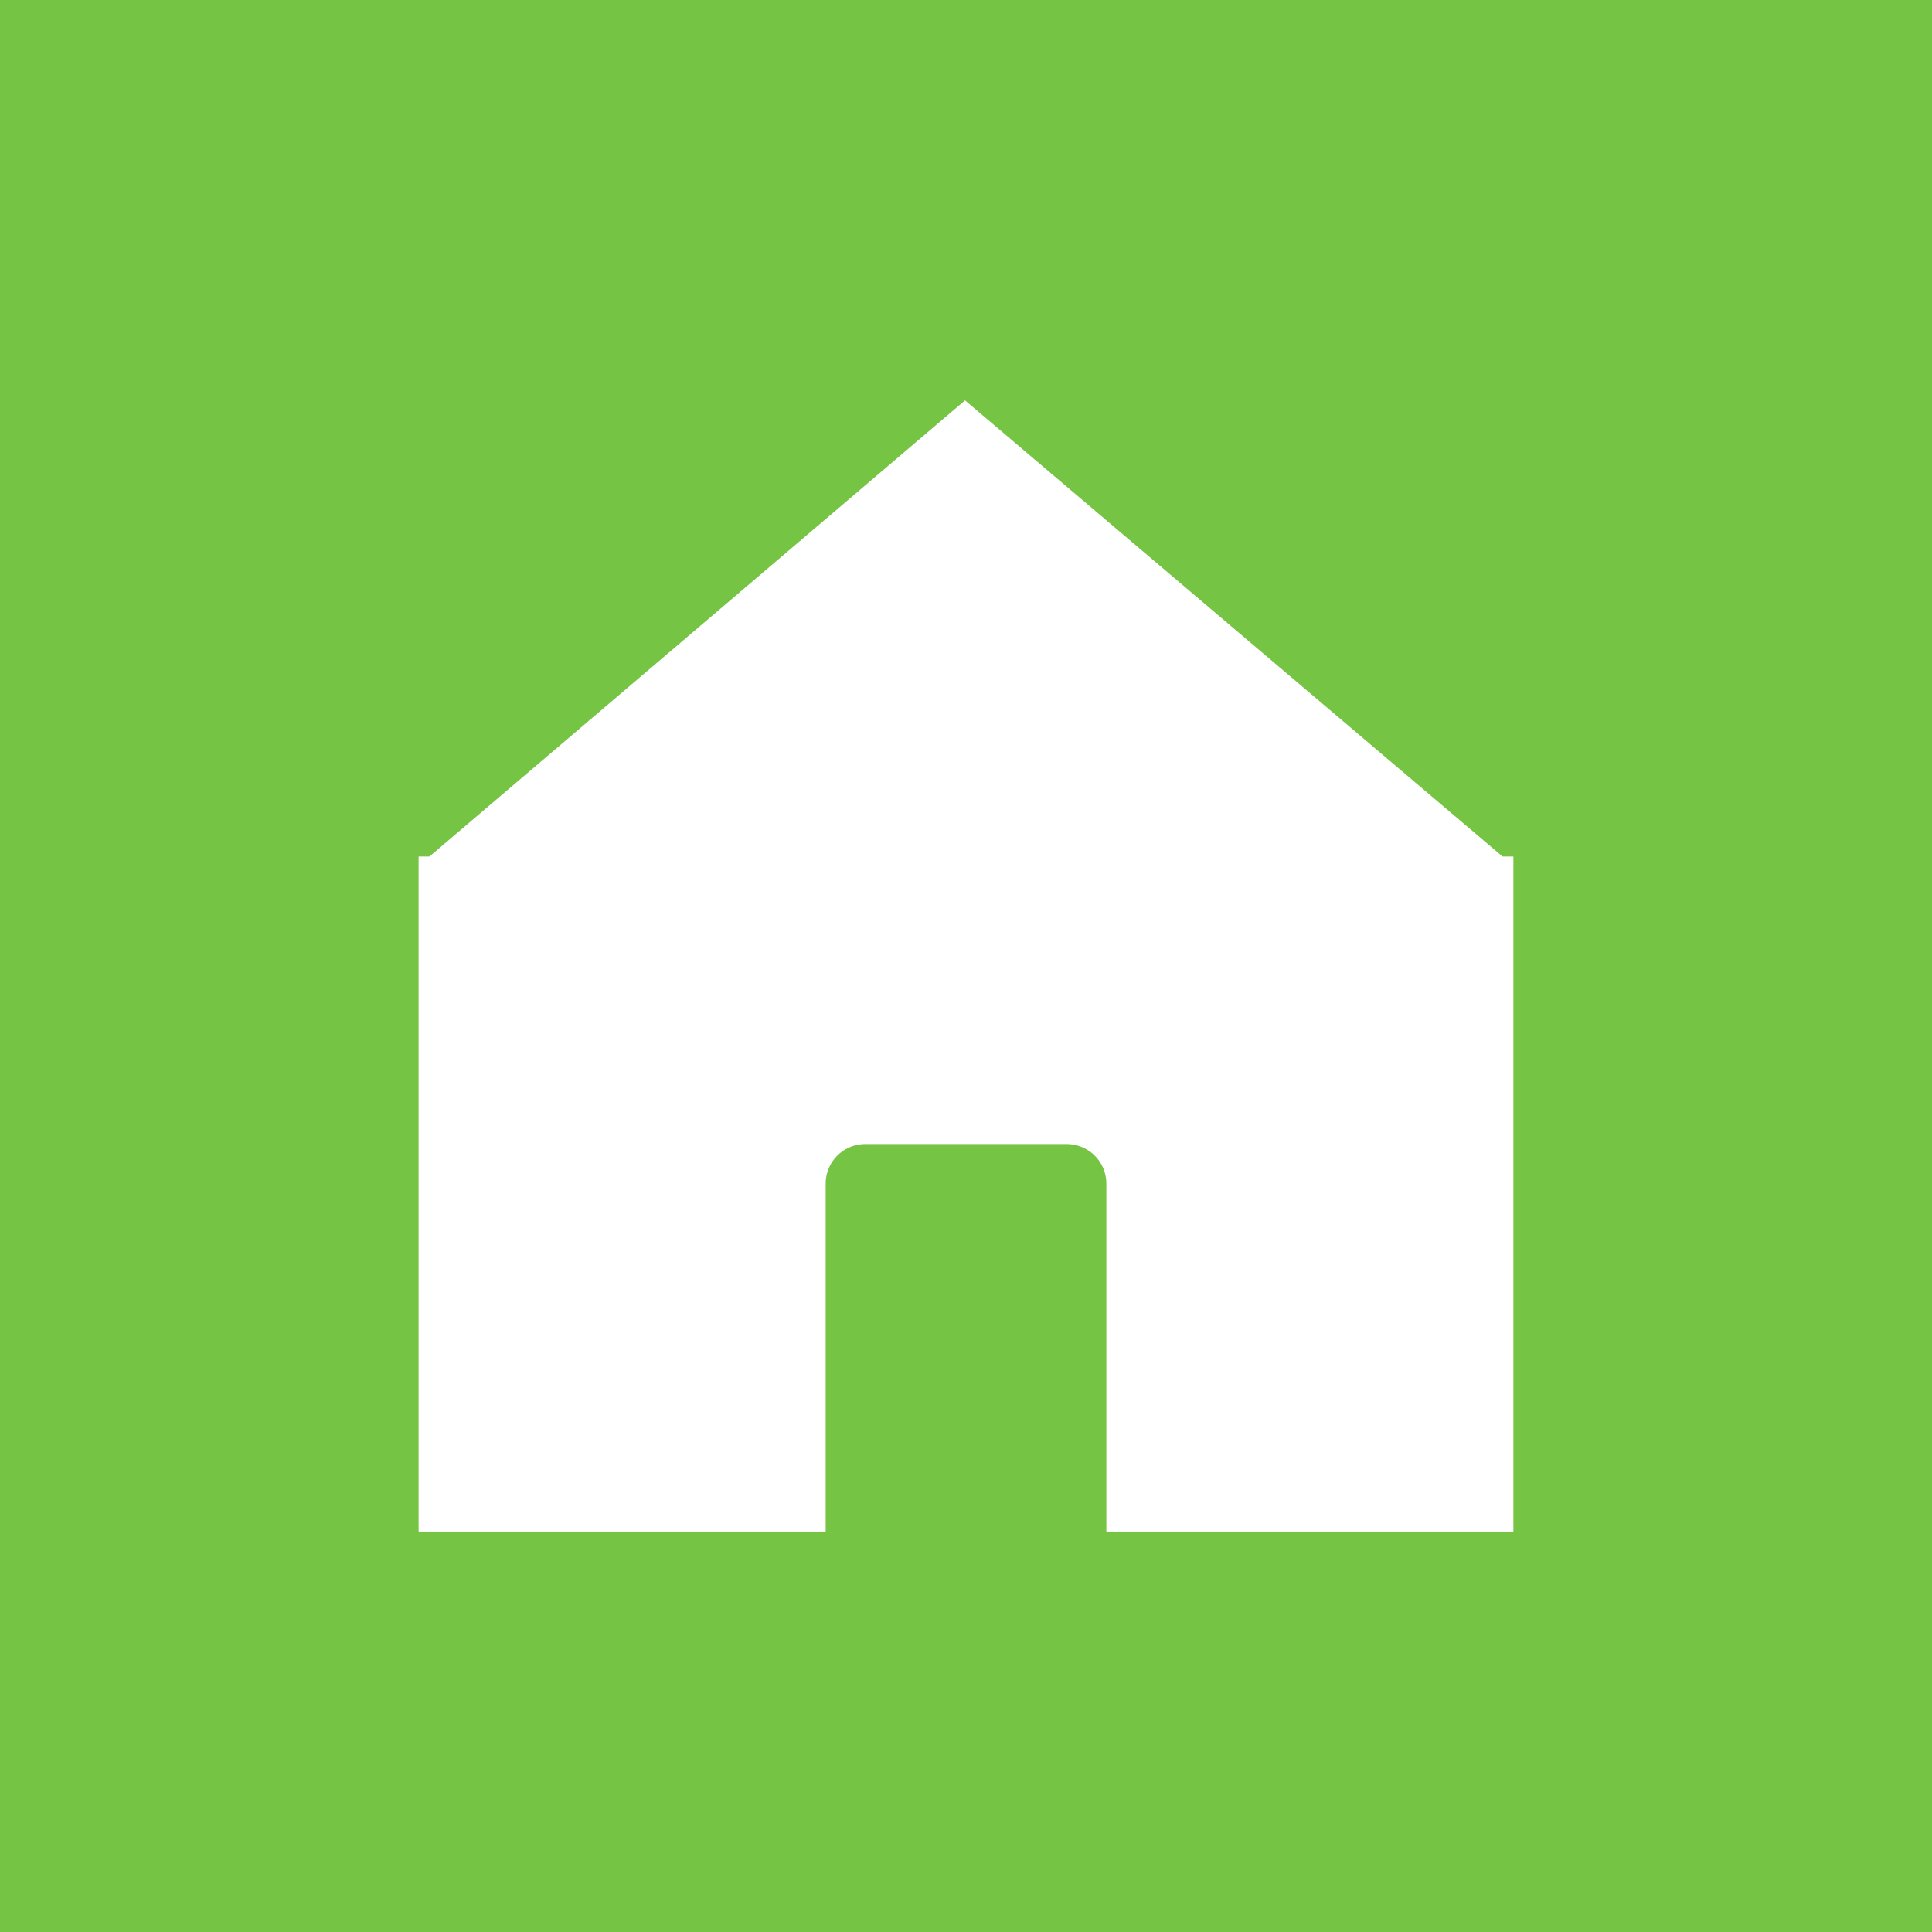 <svg xmlns="http://www.w3.org/2000/svg" width="60" height="60"><path style="fill:#76c443" d="M0 0h60v60H0z"/><path d="M46.663 26.6 29.97 12.434 13.337 26.6H13v20.966h12.642V36.757a1.23 1.23 0 0 1 1.227-1.227h6.263a1.23 1.23 0 0 1 1.227 1.227v10.809H47V26.6Z" style="fill:#fff"/></svg>